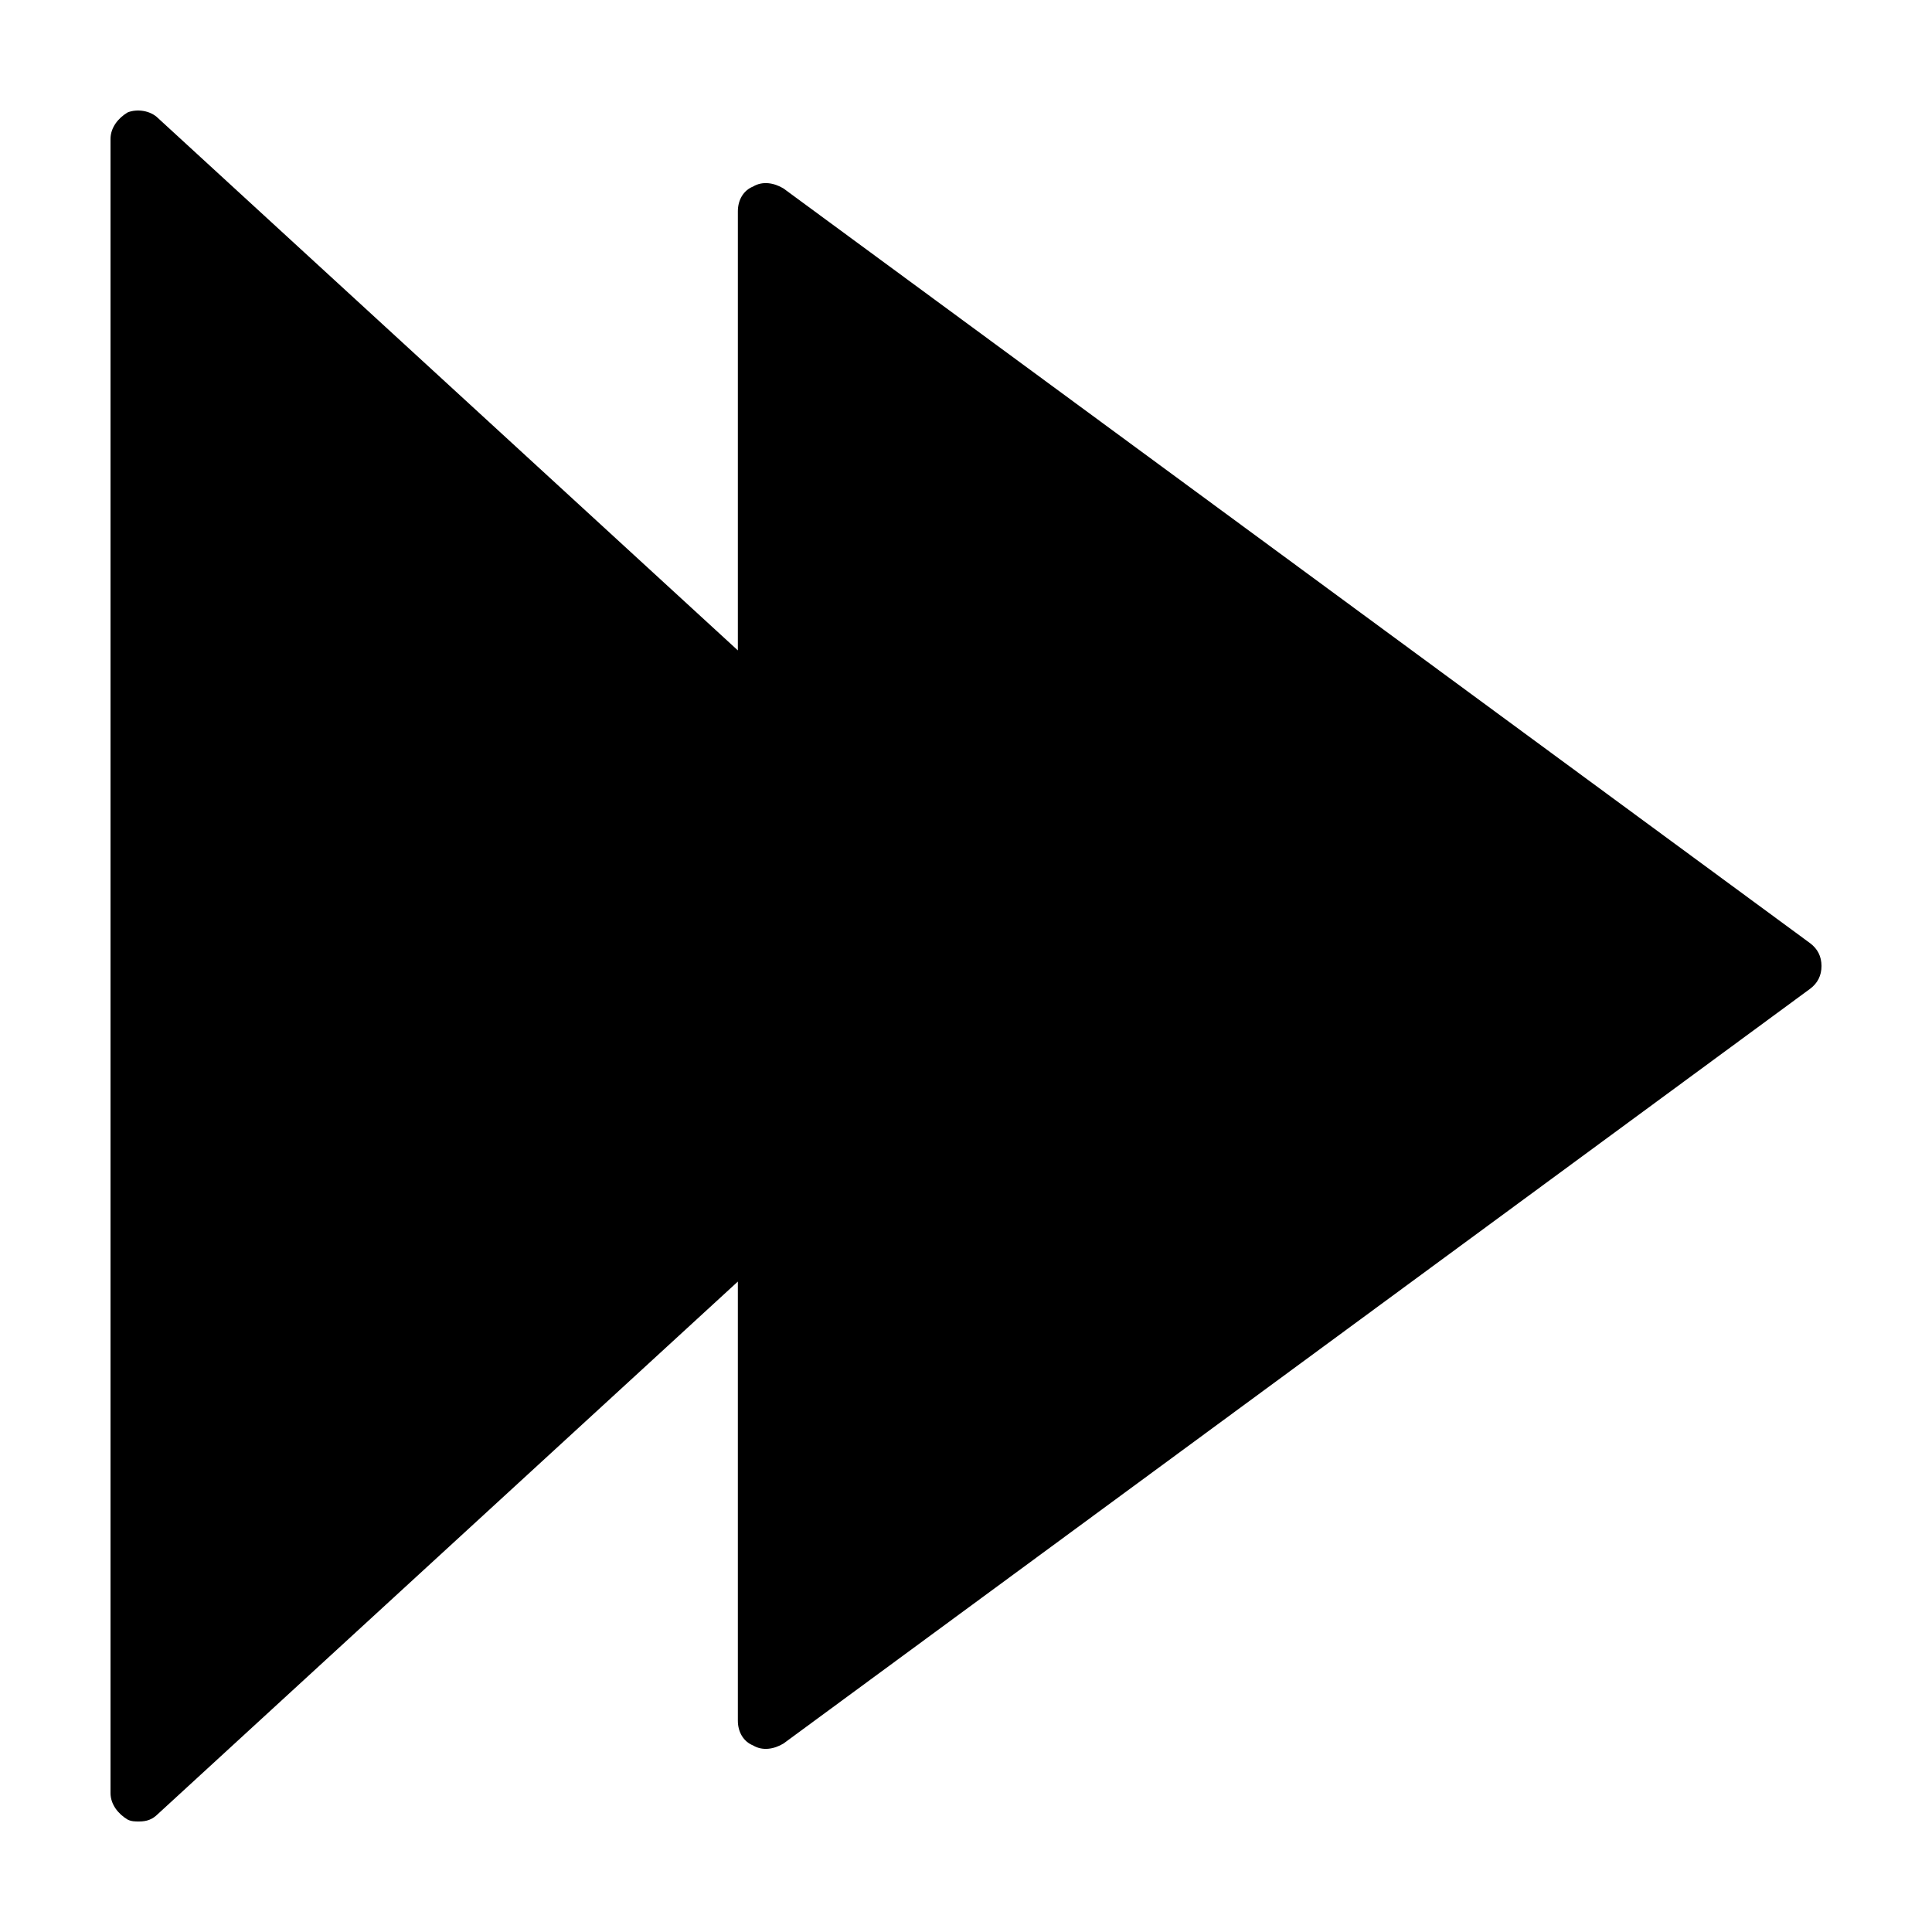 <?xml version="1.0" encoding="UTF-8"?>
<!-- Uploaded to: SVG Repo, www.svgrepo.com, Generator: SVG Repo Mixer Tools -->
<svg fill="#000000" width="800px" height="800px" version="1.1" viewBox="144 144 512 512" xmlns="http://www.w3.org/2000/svg">
 <path d="m623.69 393.95-272.06-200.01c-2.519-1.512-5.543-2.016-8.062-0.504-2.516 1.008-4.027 3.527-4.027 6.547v116.38l-153.66-141.06c-2.016-2.016-5.543-2.519-8.059-1.512-2.519 1.512-4.535 4.031-4.535 7.051v438.31c0 3.023 2.016 5.543 4.535 7.055 1.004 0.504 2.012 0.504 3.019 0.504 2.016 0 3.527-0.504 5.039-2.016l153.66-141.07v116.38c0 3.023 1.512 5.543 4.031 6.551 2.519 1.512 5.543 1.008 8.062-0.504l272.06-200.01c2.016-1.512 3.023-3.527 3.023-6.047-0.004-2.516-1.008-4.531-3.023-6.043z"/>
</svg>